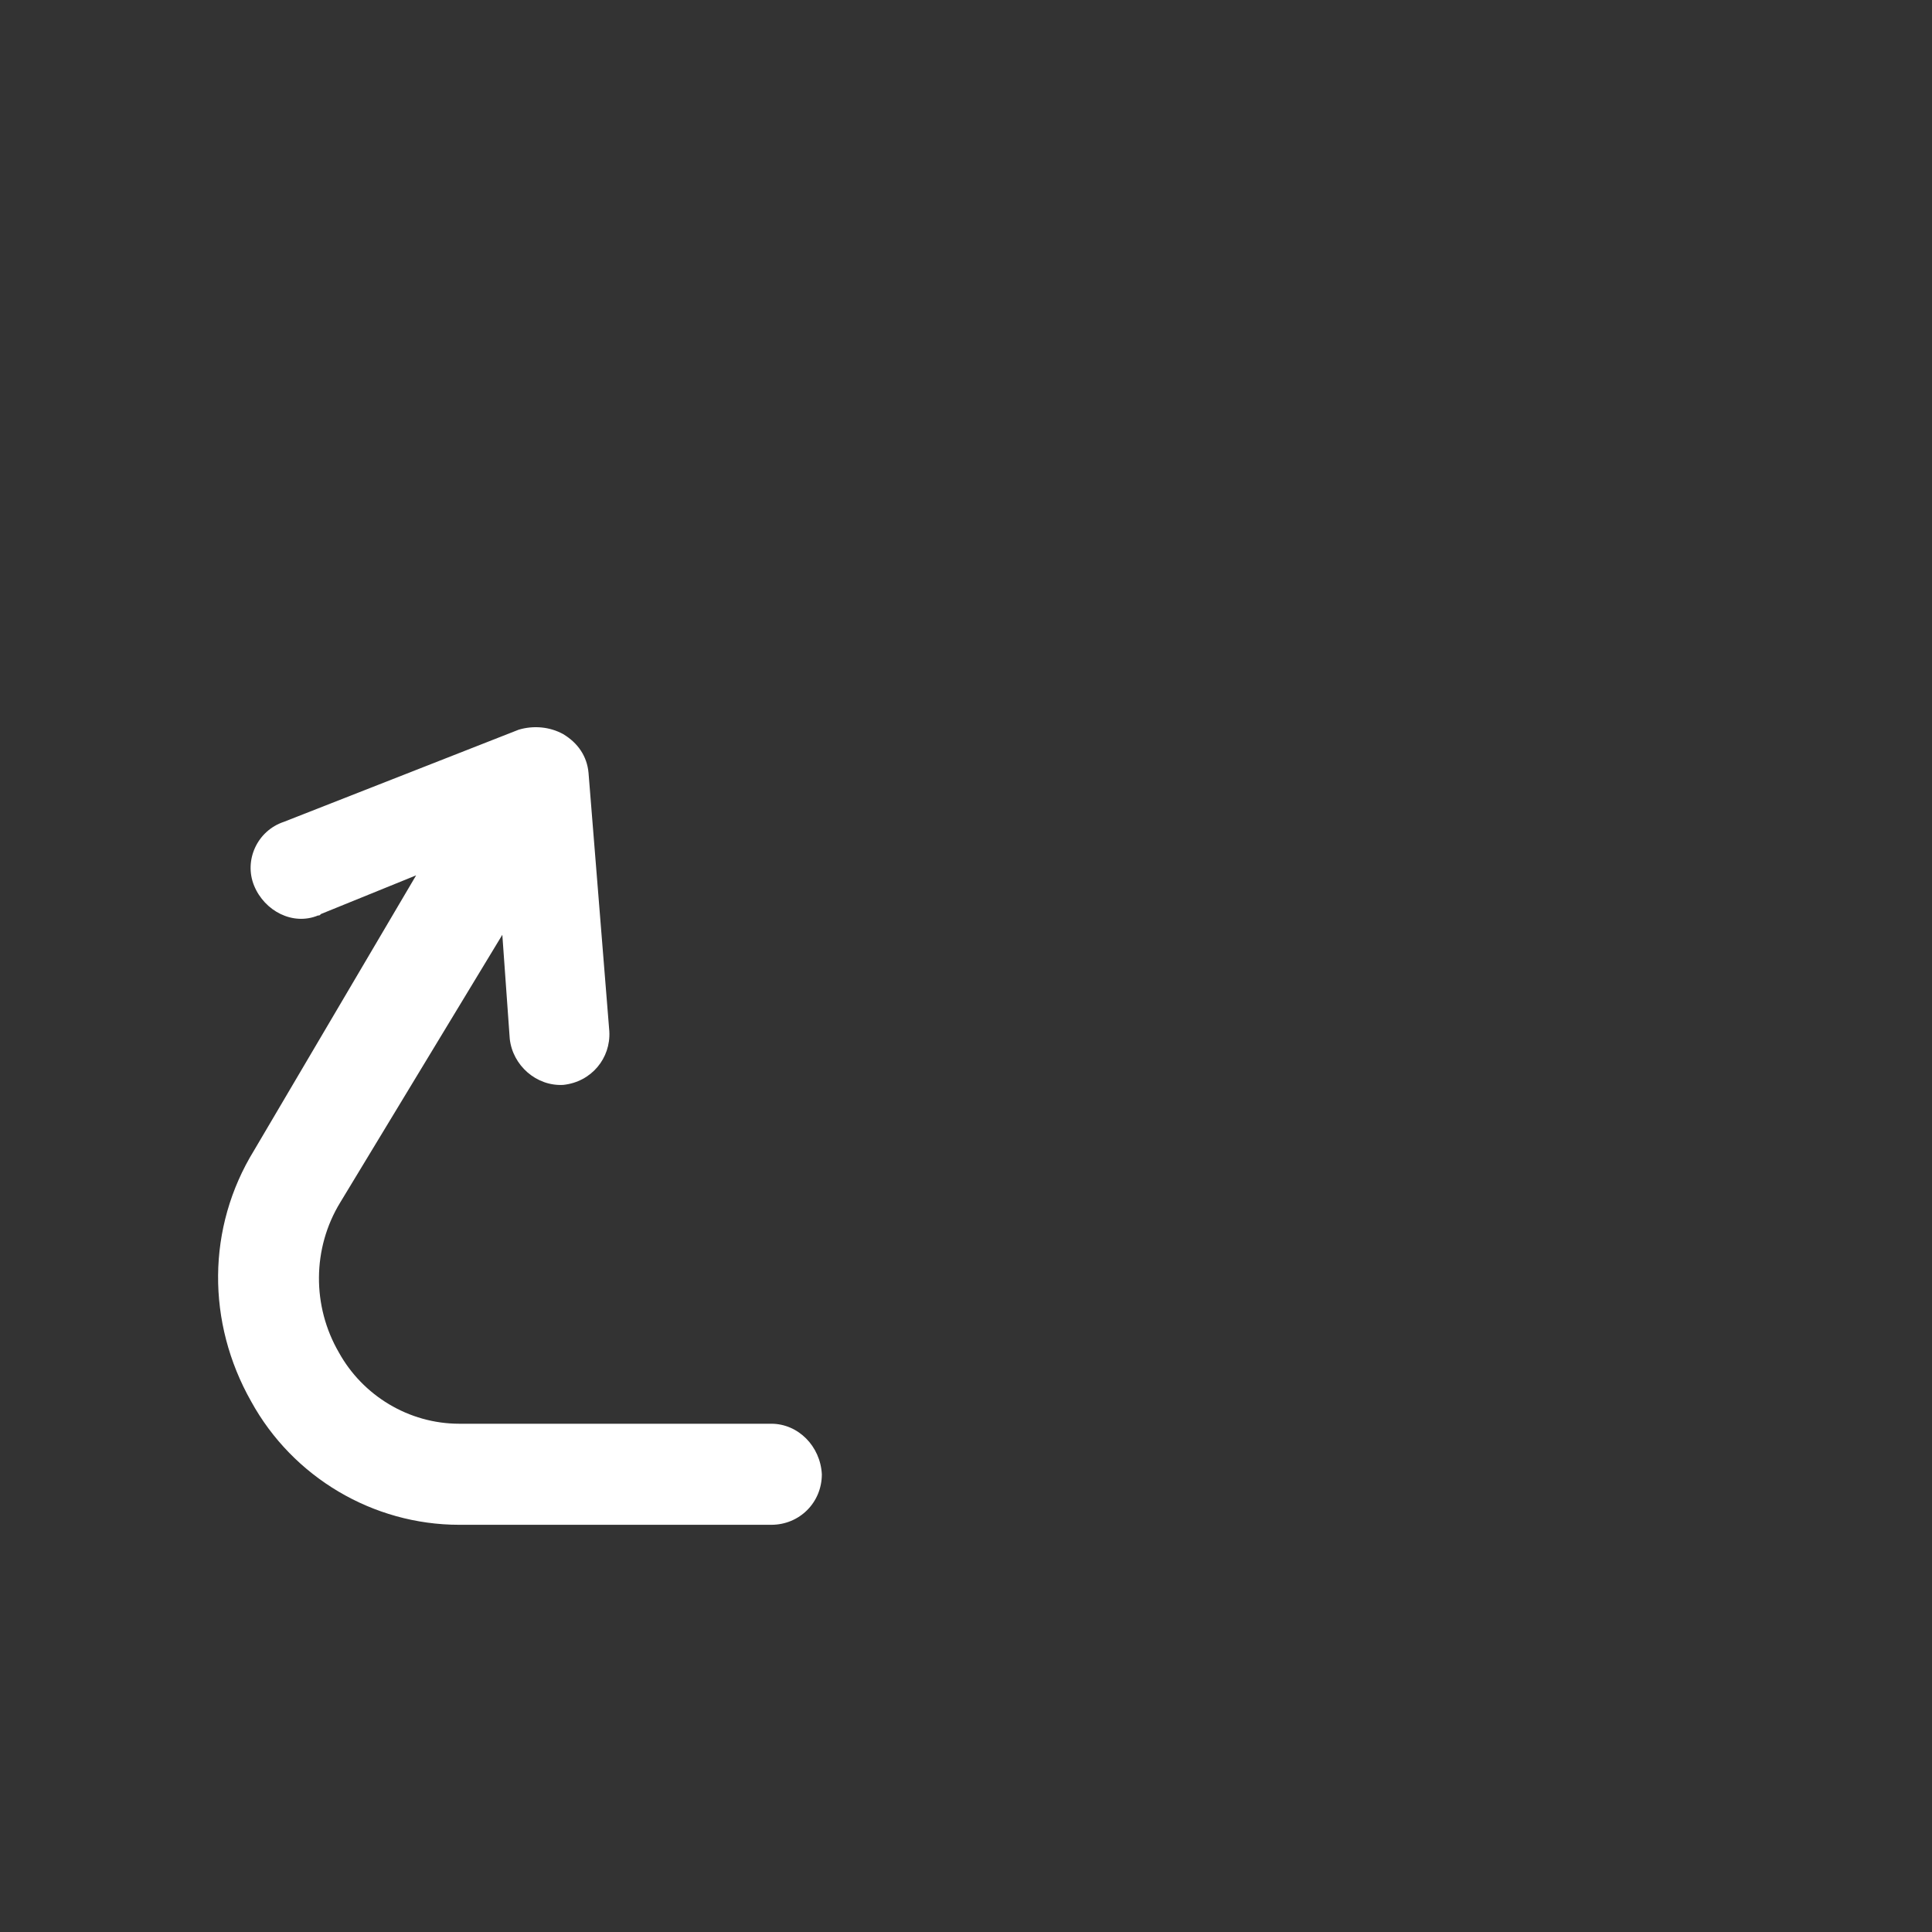 <?xml version="1.0" encoding="utf-8"?>
<!-- Generator: Adobe Illustrator 26.0.1, SVG Export Plug-In . SVG Version: 6.00 Build 0)  -->
<svg version="1.1" id="레이어_1" xmlns="http://www.w3.org/2000/svg" xmlns:xlink="http://www.w3.org/1999/xlink" x="0px"
	 y="0px" viewBox="0 0 130 130" style="enable-background:new 0 0 130 130;" xml:space="preserve">
<rect x="0" y="0" width="130" height="130" fill="#333333" stroke="none"/>
<style type="text/css">
	.st0{fill:#FFFFFF;}
	.st1{display:none;}
	.st2{display:inline;fill:none;stroke:#000000;stroke-width:8;stroke-linecap:round;stroke-linejoin:round;stroke-miterlimit:10;}
	.st3{display:inline;}
</style>
<g id="_x35_a64de751c50427d834846f6e6c9fca0_00000155863756620650926320000012959186641531203248_">
	<path class="st0" d="M51.9,95.8h-21c-3.4,0-6.5-1.9-8.1-4.8c-1.8-3.1-1.8-7,0.1-10.1l10.9-18l0.5,7c0.2,1.8,1.8,3.2,3.6,3.1
		c1.9-0.2,3.2-1.8,3.1-3.6l-1.4-17.4c-0.1-1.1-0.7-2-1.7-2.6c-0.9-0.5-2-0.6-3-0.3l-15.8,6.2c-1.8,0.6-2.7,2.6-2,4.3s2.6,2.7,4.3,2
		c0.1,0,0.1,0,0.2-0.1l6.4-2.6L17.1,77.4c-3.2,5.2-3.2,11.6-0.2,16.9c2.8,5.1,8.2,8.3,14,8.3h21c1.9,0,3.4-1.5,3.4-3.4
		C55.2,97.3,53.7,95.8,51.9,95.8z"/>
</g>
<g id="_x37_fdb0d61e5710764902176a3a353e3b0_00000109752403000771013210000007852061174406893501_" class="st1">
	<path class="st2" d="M13.9,69c0,27.4,23.5,49.4,51.5,46.8c22.3-2.1,40.1-19.9,42.2-42.2c2.6-28-19.3-51.5-46.8-51.5
		c-17.9,0-33.5,10-41.4,24.8v-23"/>
	<line class="st2" x1="19.4" y1="46.8" x2="40.5" y2="46.8"/>
</g>
<g id="_x37_cbbc8ab5e3177b809fd6a268d451aed_00000068641252795121525380000009461708234343067826_" class="st1">
	<path class="st3" d="M38.4,90.2l-26.8,26.8c-1.3,1.2-3.3,1.2-4.6-0.1c-1.2-1.3-1.2-3.2,0-4.5l26.8-26.8H19.1
		c-1.4,0-2.8-0.8-3.2-2.2c-0.7-2.2,0.9-4.3,3.1-4.3h22.7c1.8,0,3.2,1.4,3.2,3.2v22.5c0,1.4-0.8,2.8-2.2,3.2
		c-2.2,0.7-4.3-0.9-4.3-3.1V90.2z M83.7,90.2v14.7c0,1.4-0.8,2.8-2.2,3.2c-2.2,0.7-4.3-0.9-4.3-3.1V82.4c0-1.8,1.4-3.2,3.2-3.2H103
		c1.4,0,2.8,0.8,3.2,2.2c0.7,2.2-0.9,4.3-3.1,4.3H88.2l26.8,26.8c1.2,1.3,1.2,3.3-0.1,4.6c-1.3,1.2-3.2,1.2-4.5,0L83.7,90.2z
		 M83.7,35.8l26.8-26.8c1.3-1.2,3.3-1.2,4.6,0.1c1.2,1.3,1.2,3.2,0,4.5L88.2,40.3H103c1.4,0,2.8,0.8,3.2,2.2
		c0.7,2.2-0.9,4.3-3.1,4.3H80.4c-1.8,0-3.2-1.4-3.2-3.2V21c0-1.4,0.8-2.8,2.2-3.2c2.2-0.7,4.3,0.9,4.3,3.1V35.8z M33.8,40.3
		L6.9,13.5C5.7,12.2,5.7,10.2,7,8.9c1.3-1.2,3.2-1.2,4.5,0l26.8,26.8V21c0-1.4,0.8-2.8,2.2-3.2c2.2-0.7,4.3,0.9,4.3,3.1v22.7
		c0,1.8-1.4,3.2-3.2,3.2H19.1c-1.4,0-2.8-0.8-3.2-2.2c-0.7-2.2,0.9-4.3,3.1-4.3H33.8z"/>
</g>
</svg>
